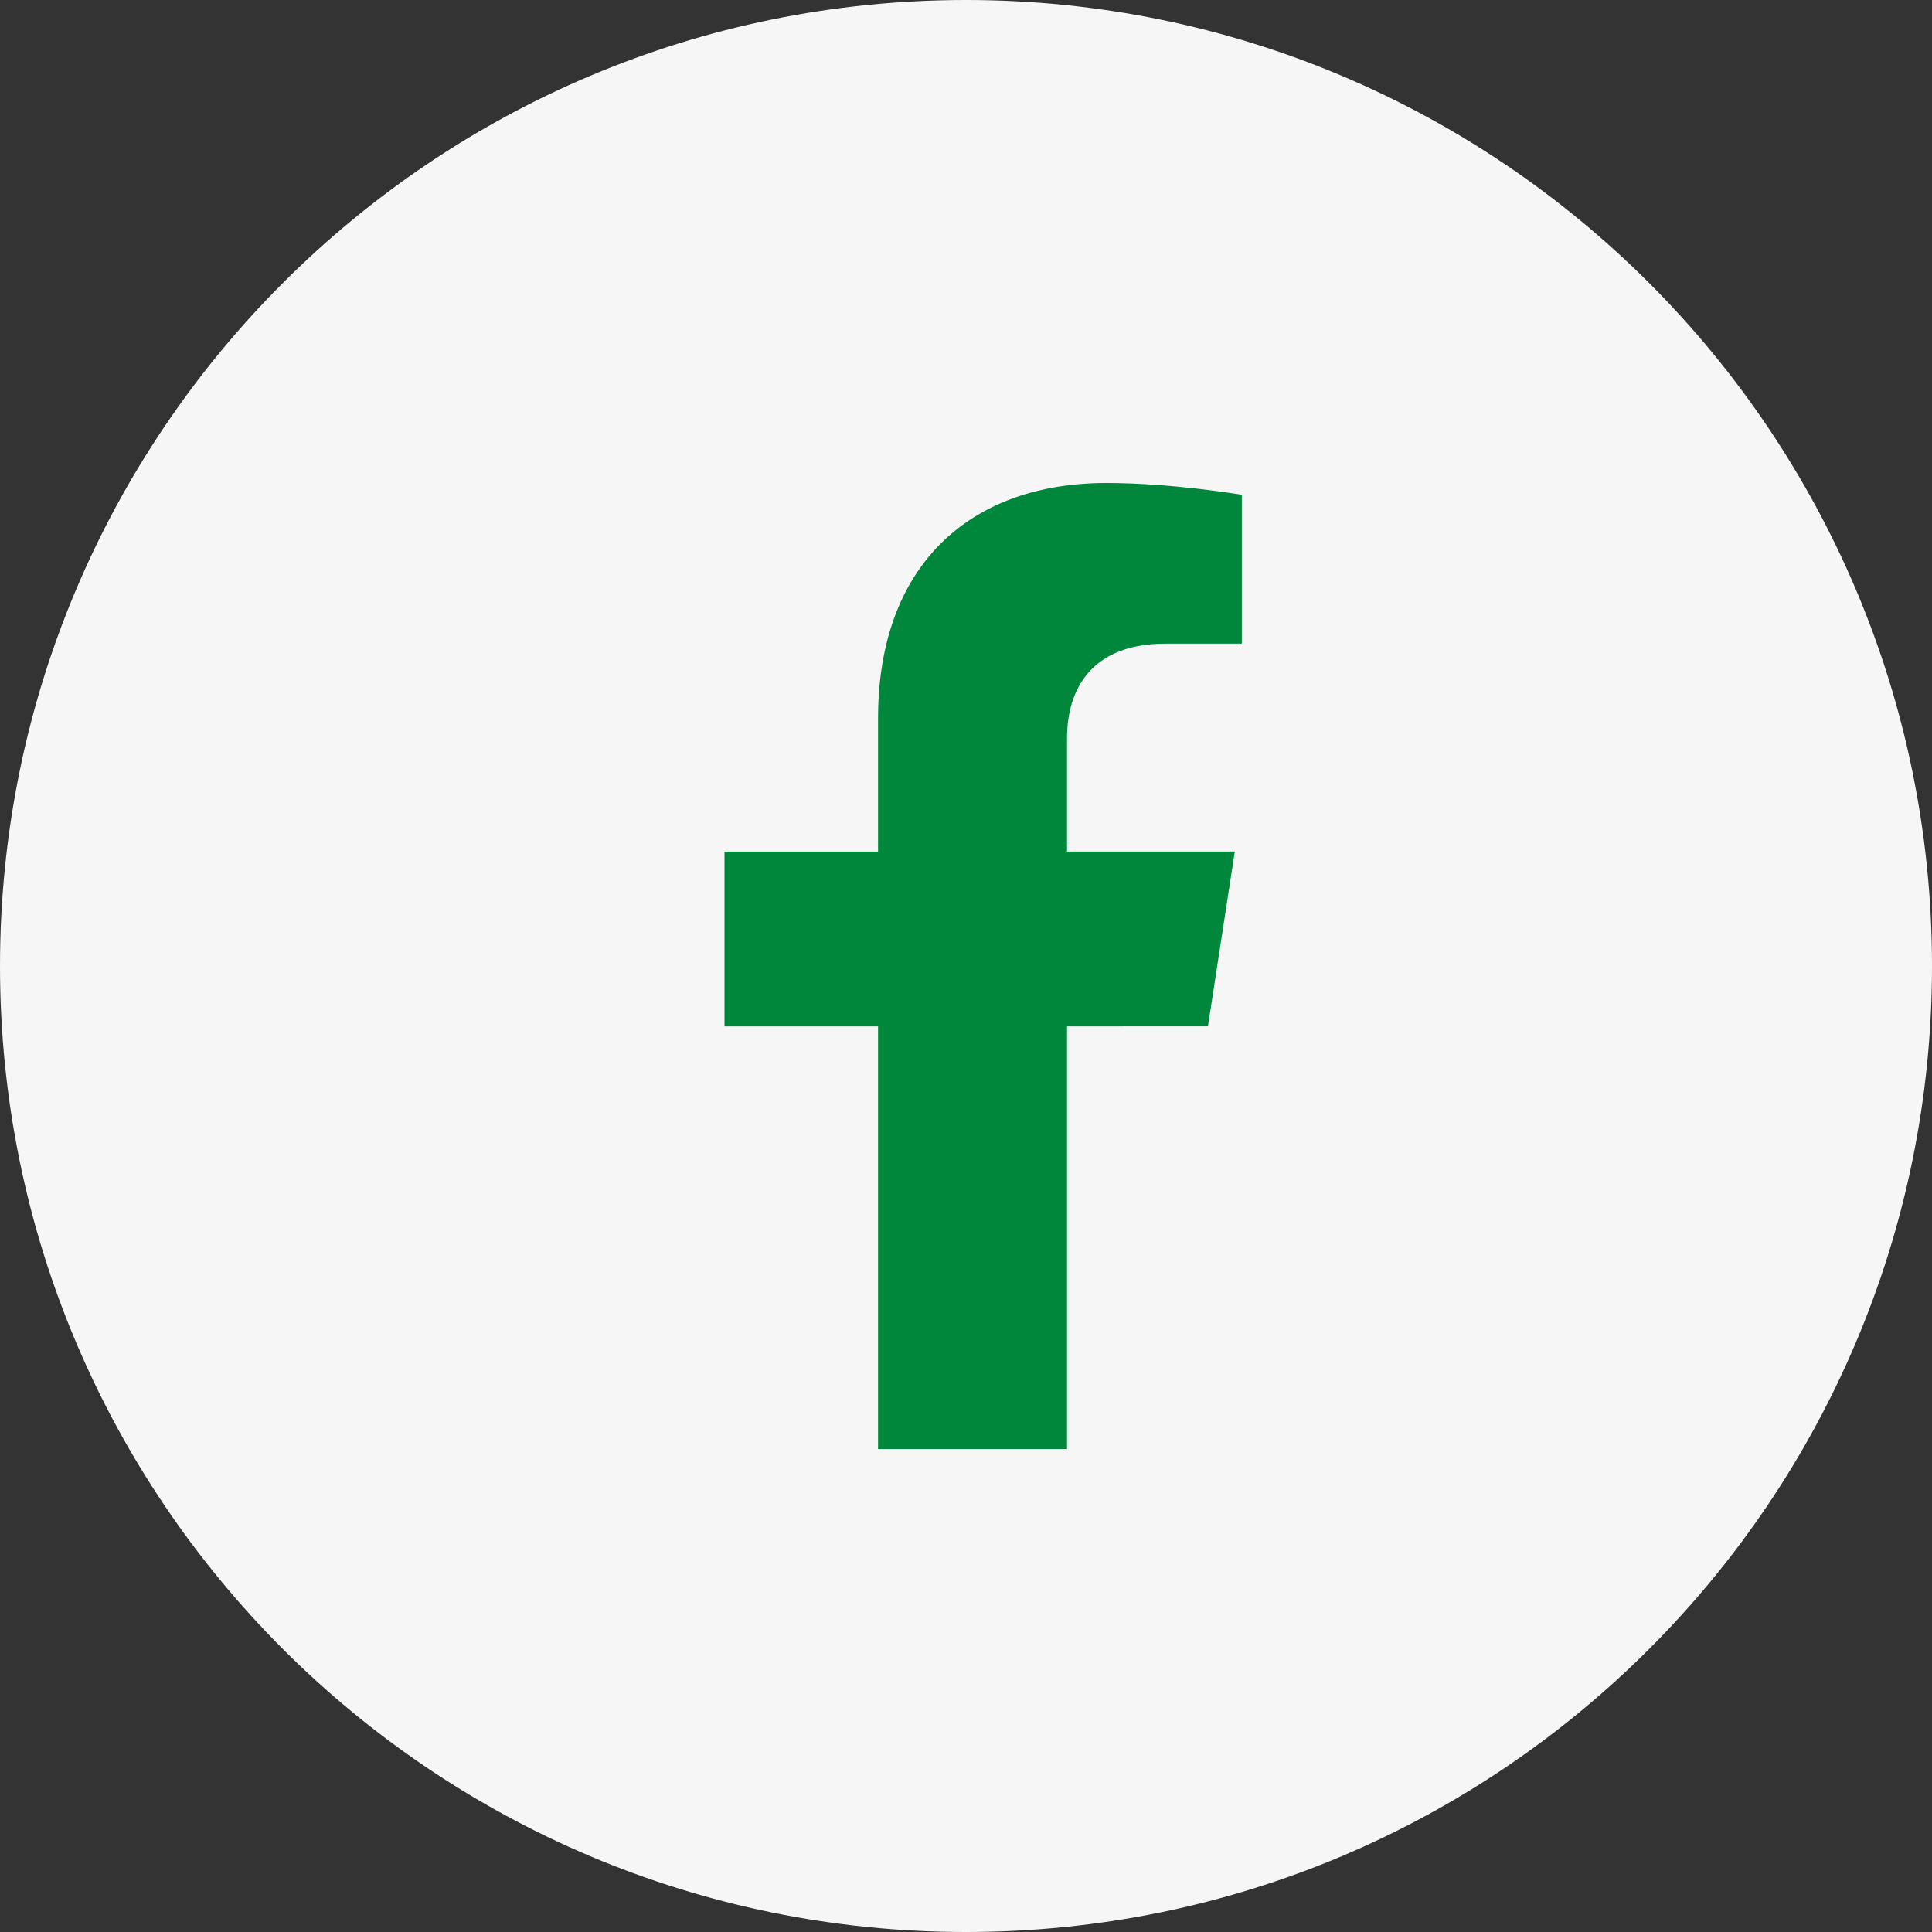 <svg width="40" height="40" viewBox="0 0 40 40" fill="none" xmlns="http://www.w3.org/2000/svg">
<rect x="0" y="0" width="40" height="40" fill="#333333" stroke="none"/>
<path d="M0 20C0 8.954 8.954 0 20 0C31.046 0 40 8.954 40 20C40 31.046 31.046 40 20 40C8.954 40 0 31.046 0 20Z" fill="#F6F6F6"/>
<rect width="24" height="24" transform="translate(8 8)" fill="#F6F6F6"/>
<path d="M25.009 21.249L25.565 17.63H22.092V15.281C22.092 14.291 22.577 13.326 24.133 13.326H25.711V10.244C25.711 10.244 24.279 10 22.909 10C20.049 10 18.179 11.734 18.179 14.872V17.631H15V21.25H18.179V30H22.092V21.25L25.009 21.249Z" fill="#00873B"/>
</svg>
